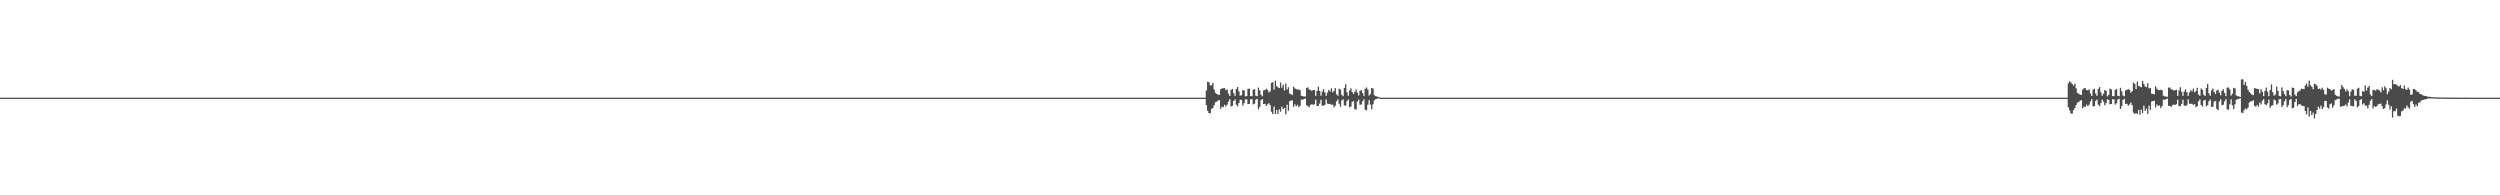 <?xml version="1.0" encoding="UTF-8"?>
<svg xmlns="http://www.w3.org/2000/svg" width="1920" height="150">
  <path d="M0 74.989h1v1.000H0zM1 74.989h1v1.000H1zM2 74.989h1v1.000H2zM3 74.989h1v1.000H3zM4 74.989h1v1.000H4zM5 74.989h1v1.000H5zM6 74.989h1v1.000H6zM7 74.986h1v1.000H7zM8 74.989h1v1.000H8zM9 74.989h1v1.000H9zM10 74.989h1v1.000H10zM11 74.989h1v1.000H11zM12 74.989h1v1.000H12zM13 74.989h1v1.000H13zM14 74.989h1v1.000H14zM15 74.989h1v1.000H15zM16 74.989h1v1.000H16zM17 74.986h1v1.000H17zM18 74.989h1v1.000H18zM19 74.989h1v1.000H19zM20 74.989h1v1.000H20zM21 74.989h1v1.000H21zM22 74.989h1v1.000H22zM23 74.986h1v1.000H23zM24 74.989h1v1.000H24zM25 74.989h1v1.000H25zM26 74.989h1v1.000H26zM27 74.989h1v1.000H27zM28 74.989h1v1.000H28zM29 74.989h1v1.000H29zM30 74.986h1v1.000H30zM31 74.989h1v1.000H31zM32 74.989h1v1.000H32zM33 74.989h1v1.000H33zM34 74.989h1v1.000H34zM35 74.989h1v1.000H35zM36 74.986h1v1.000H36zM37 74.989h1v1.000H37zM38 74.989h1v1.000H38zM39 74.989h1v1.000H39zM40 74.989h1v1.000H40zM41 74.989h1v1.000H41zM42 74.989h1v1.000H42zM43 74.986h1v1.000H43zM44 74.989h1v1.000H44zM45 74.989h1v1.000H45zM46 74.989h1v1.000H46zM47 74.989h1v1.000H47zM48 74.989h1v1.000H48zM49 74.989h1v1.000H49zM50 74.989h1v1.000H50zM51 74.989h1v1.000H51zM52 74.989h1v1.000H52zM53 74.989h1v1.000H53zM54 74.989h1v1.000H54zM55 74.989h1v1.000H55zM56 74.989h1v1.000H56zM57 74.986h1v1.000H57zM58 74.989h1v1.000H58zM59 74.989h1v1.000H59zM60 74.989h1v1.000H60zM61 74.986h1v1.000H61zM62 74.989h1v1.000H62zM63 74.989h1v1.000H63zM64 74.986h1v1.000H64zM65 74.989h1v1.000H65zM66 74.989h1v1.000H66zM67 74.986h1v1.000H67zM68 74.989h1v1.000H68zM69 74.989h1v1.000H69zM70 74.989h1v1.000H70zM71 74.989h1v1.000H71zM72 74.989h1v1.000H72zM73 74.989h1v1.000H73zM74 74.989h1v1.000H74zM75 74.989h1v1.000H75zM76 74.986h1v1.000H76zM77 74.989h1v1.000H77zM78 74.989h1v1.000H78zM79 74.989h1v1.000H79zM80 74.989h1v1.000H80zM81 74.989h1v1.000H81zM82 74.989h1v1.000H82zM83 74.989h1v1.000H83zM84 74.989h1v1.000H84zM85 74.986h1v1.000H85zM86 74.986h1v1.000H86zM87 74.989h1v1.000H87zM88 74.989h1v1.000H88zM89 74.989h1v1.000H89zM90 74.989h1v1.000H90zM91 74.989h1v1.000H91zM92 74.986h1v1.000H92zM93 74.989h1v1.000H93zM94 74.989h1v1.000H94zM95 74.989h1v1.000H95zM96 74.989h1v1.000H96zM97 74.989h1v1.000H97zM98 74.989h1v1.000H98zM99 74.989h1v1.000H99zM100 74.989h1v1.000H100zM101 74.989h1v1.000H101zM102 74.989h1v1.000H102zM103 74.989h1v1.000H103zM104 74.989h1v1.000H104zM105 74.989h1v1.000H105zM106 74.989h1v1.000H106zM107 74.989h1v1.000H107zM108 74.989h1v1.000H108zM109 74.989h1v1.000H109zM110 74.989h1v1.000H110zM111 74.989h1v1.000H111zM112 74.989h1v1.000H112zM113 74.986h1v1.000H113zM114 74.989h1v1.000H114zM115 74.989h1v1.000H115zM116 74.989h1v1.000H116zM117 74.989h1v1.000H117zM118 74.989h1v1.000H118zM119 74.986h1v1.000H119zM120 74.989h1v1.000H120zM121 74.989h1v1.000H121zM122 74.989h1v1.000H122zM123 74.989h1v1.000H123zM124 74.989h1v1.000H124zM125 74.989h1v1.000H125zM126 74.989h1v1.000H126zM127 74.989h1v1.000H127zM128 74.989h1v1.000H128zM129 74.986h1v1.000H129zM130 74.989h1v1.000H130zM131 74.989h1v1.000H131zM132 74.989h1v1.000H132zM133 74.989h1v1.000H133zM134 74.989h1v1.000H134zM135 74.989h1v1.000H135zM136 74.989h1v1.000H136zM137 74.989h1v1.000H137zM138 74.989h1v1.000H138zM139 74.989h1v1.000H139zM140 74.989h1v1.000H140zM141 74.989h1v1.000H141zM142 74.989h1v1.000H142zM143 74.989h1v1.000H143zM144 74.986h1v1.000H144zM145 74.986h1v1.000H145zM146 74.989h1v1.000H146zM147 74.989h1v1.000H147zM148 74.989h1v1.000H148zM149 74.989h1v1.000H149zM150 74.989h1v1.000H150zM151 74.989h1v1.000H151zM152 74.989h1v1.000H152zM153 74.989h1v1.000H153zM154 74.989h1v1.000H154zM155 74.989h1v1.000H155zM156 74.989h1v1.000H156zM157 74.986h1v1.000H157zM158 74.989h1v1.000H158zM159 74.989h1v1.000H159zM160 74.989h1v1.000H160zM161 74.989h1v1.000H161zM162 74.989h1v1.000H162zM163 74.989h1v1.000H163zM164 74.989h1v1.000H164zM165 74.989h1v1.000H165zM166 74.989h1v1.000H166zM167 74.989h1v1.000H167zM168 74.989h1v1.000H168zM169 74.986h1v1.000H169zM170 74.989h1v1.000H170zM171 74.989h1v1.000H171zM172 74.989h1v1.000H172zM173 74.989h1v1.000H173zM174 74.989h1v1.000H174zM175 74.989h1v1.000H175zM176 74.989h1v1.000H176zM177 74.989h1v1.000H177zM178 74.989h1v1.000H178zM179 74.989h1v1.000H179zM180 74.989h1v1.000H180zM181 74.989h1v1.000H181zM182 74.986h1v1.000H182zM183 74.989h1v1.000H183zM184 74.986h1v1.000H184zM185 74.989h1v1.000H185zM186 74.989h1v1.000H186zM187 74.989h1v1.000H187zM188 74.986h1v1.000H188zM189 74.989h1v1.000H189zM190 74.989h1v1.000H190zM191 74.989h1v1.000H191zM192 74.989h1v1.000H192zM193 74.986h1v1.000H193zM194 74.989h1v1.000H194zM195 74.989h1v1.000H195zM196 74.989h1v1.000H196zM197 74.989h1v1.000H197zM198 74.989h1v1.000H198zM199 74.989h1v1.000H199zM200 74.989h1v1.000H200zM201 74.989h1v1.000H201zM202 74.986h1v1.000H202zM203 74.986h1v1.000H203zM204 74.989h1v1.000H204zM205 74.989h1v1.000H205zM206 74.989h1v1.000H206zM207 74.989h1v1.000H207zM208 74.989h1v1.000H208zM209 74.989h1v1.000H209zM210 74.989h1v1.000H210zM211 74.989h1v1.000H211zM212 74.989h1v1.000H212zM213 74.989h1v1.000H213zM214 74.989h1v1.000H214zM215 74.989h1v1.000H215zM216 74.989h1v1.000H216zM217 74.989h1v1.000H217zM218 74.989h1v1.000H218zM219 74.989h1v1.000H219zM220 74.989h1v1.000H220zM221 74.989h1v1.000H221zM222 74.989h1v1.000H222zM223 74.989h1v1.000H223zM224 74.989h1v1.000H224zM225 74.989h1v1.000H225zM226 74.989h1v1.000H226zM227 74.989h1v1.000H227zM228 74.989h1v1.000H228zM229 74.989h1v1.000H229zM230 74.989h1v1.000H230zM231 74.989h1v1.000H231zM232 74.989h1v1.000H232zM233 74.989h1v1.000H233zM234 74.989h1v1.000H234zM235 74.989h1v1.000H235zM236 74.989h1v1.000H236zM237 74.989h1v1.000H237zM238 74.989h1v1.000H238zM239 74.989h1v1.000H239zM240 74.989h1v1.000H240zM241 74.986h1v1.000H241zM242 74.989h1v1.000H242zM243 74.989h1v1.000H243zM244 74.989h1v1.000H244zM245 74.989h1v1.000H245zM246 74.989h1v1.000H246zM247 74.989h1v1.000H247zM248 74.989h1v1.000H248zM249 74.989h1v1.000H249zM250 74.989h1v1.000H250zM251 74.989h1v1.000H251zM252 74.989h1v1.000H252zM253 74.989h1v1.000H253zM254 74.989h1v1.000H254zM255 74.989h1v1.000H255zM256 74.989h1v1.000H256zM257 74.989h1v1.000H257zM258 74.989h1v1.000H258zM259 74.989h1v1.000H259zM260 74.989h1v1.000H260zM261 74.986h1v1.000H261zM262 74.989h1v1.000H262zM263 74.989h1v1.000H263zM264 74.989h1v1.000H264zM265 74.989h1v1.000H265zM266 74.989h1v1.000H266zM267 74.989h1v1.000H267zM268 74.986h1v1.000H268zM269 74.989h1v1.000H269zM270 74.989h1v1.000H270zM271 74.989h1v1.000H271zM272 74.989h1v1.000H272zM273 74.989h1v1.000H273zM274 74.989h1v1.000H274zM275 74.989h1v1.000H275zM276 74.989h1v1.000H276zM277 74.989h1v1.000H277zM278 74.986h1v1.000H278zM279 74.989h1v1.000H279zM280 74.989h1v1.000H280zM281 74.989h1v1.000H281zM282 74.989h1v1.000H282zM283 74.989h1v1.000H283zM284 74.989h1v1.000H284zM285 74.986h1v1.000H285zM286 74.989h1v1.000H286zM287 74.986h1v1.000H287zM288 74.989h1v1.000H288zM289 74.989h1v1.000H289zM290 74.989h1v1.000H290zM291 74.989h1v1.000H291zM292 74.989h1v1.000H292zM293 74.989h1v1.000H293zM294 74.986h1v1.000H294zM295 74.989h1v1.000H295zM296 74.989h1v1.000H296zM297 74.989h1v1.000H297zM298 74.986h1v1.000H298zM299 74.986h1v1.000H299zM300 74.989h1v1.000H300zM301 74.989h1v1.000H301zM302 74.989h1v1.000H302zM303 74.989h1v1.000H303zM304 74.989h1v1.000H304zM305 74.989h1v1.000H305zM306 74.989h1v1.000H306zM307 74.989h1v1.000H307zM308 74.989h1v1.000H308zM309 74.989h1v1.000H309zM310 74.989h1v1.000H310zM311 74.989h1v1.000H311zM312 74.989h1v1.000H312zM313 74.989h1v1.000H313zM314 74.989h1v1.000H314zM315 74.989h1v1.000H315zM316 74.989h1v1.000H316zM317 74.989h1v1.000H317zM318 74.989h1v1.000H318zM319 74.989h1v1.000H319zM320 74.989h1v1.000H320zM321 74.989h1v1.000H321zM322 74.989h1v1.000H322zM323 74.989h1v1.000H323zM324 74.986h1v1.000H324zM325 74.989h1v1.000H325zM326 74.989h1v1.000H326zM327 74.989h1v1.000H327zM328 74.989h1v1.000H328zM329 74.989h1v1.000H329zM330 74.989h1v1.000H330zM331 74.989h1v1.000H331zM332 74.986h1v1.000H332zM333 74.989h1v1.000H333zM334 74.989h1v1.000H334zM335 74.989h1v1.000H335zM336 74.989h1v1.000H336zM337 74.989h1v1.000H337zM338 74.989h1v1.000H338zM339 74.989h1v1.000H339zM340 74.989h1v1.000H340zM341 74.989h1v1.000H341zM342 74.989h1v1.000H342zM343 74.989h1v1.000H343zM344 74.989h1v1.000H344zM345 74.989h1v1.000H345zM346 74.989h1v1.000H346zM347 74.989h1v1.000H347zM348 74.989h1v1.000H348zM349 74.989h1v1.000H349zM350 74.986h1v1.000H350zM351 74.986h1v1.000H351zM352 74.986h1v1.000H352zM353 74.986h1v1.000H353zM354 74.989h1v1.000H354zM355 74.989h1v1.000H355zM356 74.989h1v1.000H356zM357 74.989h1v1.000H357zM358 74.989h1v1.000H358zM359 74.989h1v1.000H359zM360 74.989h1v1.000H360zM361 74.989h1v1.000H361zM362 74.989h1v1.000H362zM363 74.989h1v1.000H363zM364 74.989h1v1.000H364zM365 74.989h1v1.000H365zM366 74.989h1v1.000H366zM367 74.989h1v1.000H367zM368 74.989h1v1.000H368zM369 74.989h1v1.000H369zM370 74.989h1v1.000H370zM371 74.989h1v1.000H371zM372 74.989h1v1.000H372zM373 74.989h1v1.000H373zM374 74.986h1v1.000H374zM375 74.989h1v1.000H375zM376 74.986h1v1.000H376zM377 74.989h1v1.000H377zM378 74.989h1v1.000H378zM379 74.989h1v1.000H379zM380 74.986h1v1.000H380zM381 74.989h1v1.000H381zM382 74.989h1v1.000H382zM383 74.989h1v1.000H383zM384 74.989h1v1.000H384zM385 74.989h1v1.000H385zM386 74.989h1v1.000H386zM387 74.989h1v1.000H387zM388 74.989h1v1.000H388zM389 74.986h1v1.000H389zM390 74.989h1v1.000H390zM391 74.989h1v1.000H391zM392 74.989h1v1.000H392zM393 74.989h1v1.000H393zM394 74.986h1v1.000H394zM395 74.989h1v1.000H395zM396 74.989h1v1.000H396zM397 74.989h1v1.000H397zM398 74.989h1v1.000H398zM399 74.989h1v1.000H399zM400 74.989h1v1.000H400zM401 74.989h1v1.000H401zM402 74.989h1v1.000H402zM403 74.989h1v1.000H403zM404 74.989h1v1.000H404zM405 74.989h1v1.000H405zM406 74.989h1v1.000H406zM407 74.986h1v1.000H407zM408 74.989h1v1.000H408zM409 74.986h1v1.000H409zM410 74.989h1v1.000H410zM411 74.989h1v1.000H411zM412 74.986h1v1.000H412zM413 74.989h1v1.000H413zM414 74.989h1v1.000H414zM415 74.989h1v1.000H415zM416 74.989h1v1.000H416zM417 74.989h1v1.000H417zM418 74.989h1v1.000H418zM419 74.989h1v1.000H419zM420 74.989h1v1.000H420zM421 74.989h1v1.000H421zM422 74.989h1v1.000H422zM423 74.989h1v1.000H423zM424 74.989h1v1.000H424zM425 74.989h1v1.000H425zM426 74.989h1v1.000H426zM427 74.989h1v1.000H427zM428 74.989h1v1.000H428zM429 74.989h1v1.000H429zM430 74.989h1v1.000H430zM431 74.989h1v1.000H431zM432 74.989h1v1.000H432zM433 74.989h1v1.000H433zM434 74.989h1v1.000H434zM435 74.989h1v1.000H435zM436 74.989h1v1.000H436zM437 74.989h1v1.000H437zM438 74.989h1v1.000H438zM439 74.989h1v1.000H439zM440 74.989h1v1.000H440zM441 74.989h1v1.000H441zM442 74.989h1v1.000H442zM443 74.989h1v1.000H443zM444 74.989h1v1.000H444zM445 74.989h1v1.000H445zM446 74.989h1v1.000H446zM447 74.989h1v1.000H447zM448 74.989h1v1.000H448zM449 74.989h1v1.000H449zM450 74.986h1v1.000H450zM451 74.986h1v1.000H451zM452 74.989h1v1.000H452zM453 74.989h1v1.000H453zM454 74.989h1v1.000H454zM455 74.989h1v1.000H455zM456 74.989h1v1.000H456zM457 74.989h1v1.000H457zM458 74.989h1v1.000H458zM459 74.989h1v1.000H459zM460 74.989h1v1.000H460zM461 74.989h1v1.000H461zM462 74.989h1v1.000H462zM463 74.989h1v1.000H463zM464 74.989h1v1.000H464zM465 74.989h1v1.000H465zM466 74.986h1v1.000H466zM467 74.989h1v1.000H467zM468 74.989h1v1.000H468zM469 74.989h1v1.000H469zM470 74.989h1v1.000H470zM471 74.989h1v1.000H471zM472 74.989h1v1.000H472zM473 74.989h1v1.000H473zM474 74.989h1v1.000H474zM475 74.989h1v1.000H475zM476 74.989h1v1.000H476zM477 74.989h1v1.000H477zM478 74.989h1v1.000H478zM479 74.986h1v1.000H479zM480 74.989h1v1.000H480zM481 74.989h1v1.000H481zM482 74.989h1v1.000H482zM483 74.989h1v1.000H483zM484 74.989h1v1.000H484zM485 74.989h1v1.000H485zM486 74.989h1v1.000H486zM487 74.989h1v1.000H487zM488 74.989h1v1.000H488zM489 74.989h1v1.000H489zM490 74.989h1v1.000H490zM491 74.989h1v1.000H491zM492 74.989h1v1.000H492zM493 74.989h1v1.000H493zM494 74.989h1v1.000H494zM495 74.989h1v1.000H495zM496 74.986h1v1.000H496zM497 74.989h1v1.000H497zM498 74.989h1v1.000H498zM499 74.989h1v1.000H499zM500 74.989h1v1.000H500zM501 74.989h1v1.000H501zM502 74.989h1v1.000H502zM503 74.989h1v1.000H503zM504 74.986h1v1.000H504zM505 74.989h1v1.000H505zM506 74.989h1v1.000H506zM507 74.989h1v1.000H507zM508 74.989h1v1.000H508zM509 74.989h1v1.000H509zM510 74.989h1v1.000H510zM511 74.989h1v1.000H511zM512 74.989h1v1.000H512zM513 74.989h1v1.000H513zM514 74.986h1v1.000H514zM515 74.989h1v1.000H515zM516 74.989h1v1.000H516zM517 74.989h1v1.000H517zM518 74.989h1v1.000H518zM519 74.989h1v1.000H519zM520 74.989h1v1.000H520zM521 74.989h1v1.000H521zM522 74.989h1v1.000H522zM523 74.986h1v1.000H523zM524 74.986h1v1.000H524zM525 74.989h1v1.000H525zM526 74.986h1v1.000H526zM527 74.989h1v1.000H527zM528 74.989h1v1.000H528zM529 74.989h1v1.000H529zM530 74.989h1v1.000H530zM531 74.989h1v1.000H531zM532 74.986h1v1.000H532zM533 74.989h1v1.000H533zM534 74.989h1v1.000H534zM535 74.986h1v1.000H535zM536 74.989h1v1.000H536zM537 74.989h1v1.000H537zM538 74.986h1v1.000H538zM539 74.989h1v1.000H539zM540 74.989h1v1.000H540zM541 74.989h1v1.000H541zM542 74.989h1v1.000H542zM543 74.989h1v1.000H543zM544 74.989h1v1.000H544zM545 74.989h1v1.000H545zM546 74.989h1v1.000H546zM547 74.986h1v1.000H547zM548 74.989h1v1.000H548zM549 74.989h1v1.000H549zM550 74.989h1v1.000H550zM551 74.989h1v1.000H551zM552 74.989h1v1.000H552zM553 74.989h1v1.000H553zM554 74.989h1v1.000H554zM555 74.989h1v1.000H555zM556 74.986h1v1.000H556zM557 74.989h1v1.000H557zM558 74.989h1v1.000H558zM559 74.989h1v1.000H559zM560 74.989h1v1.000H560zM561 74.989h1v1.000H561zM562 74.989h1v1.000H562zM563 74.989h1v1.000H563zM564 74.989h1v1.000H564zM565 74.989h1v1.000H565zM566 74.989h1v1.000H566zM567 74.989h1v1.000H567zM568 74.989h1v1.000H568zM569 74.989h1v1.000H569zM570 74.989h1v1.000H570zM571 74.989h1v1.000H571zM572 74.989h1v1.000H572zM573 74.989h1v1.000H573zM574 74.989h1v1.000H574zM575 74.989h1v1.000H575zM576 74.989h1v1.000H576zM577 74.989h1v1.000H577zM578 74.989h1v1.000H578zM579 74.989h1v1.000H579zM580 74.986h1v1.000H580zM581 74.989h1v1.000H581zM582 74.989h1v1.000H582zM583 74.989h1v1.000H583zM584 74.986h1v1.000H584zM585 74.989h1v1.000H585zM586 74.989h1v1.000H586zM587 74.989h1v1.000H587zM588 74.989h1v1.000H588zM589 74.989h1v1.000H589zM590 74.989h1v1.000H590zM591 74.989h1v1.000H591zM592 74.989h1v1.000H592zM593 74.989h1v1.000H593zM594 74.989h1v1.000H594zM595 74.989h1v1.000H595zM596 74.989h1v1.000H596zM597 74.989h1v1.000H597zM598 74.989h1v1.000H598zM599 74.989h1v1.000H599zM600 74.989h1v1.000H600zM601 74.989h1v1.000H601zM602 74.989h1v1.000H602zM603 74.989h1v1.000H603zM604 74.989h1v1.000H604zM605 74.989h1v1.000H605zM606 74.989h1v1.000H606zM607 74.989h1v1.000H607zM608 74.989h1v1.000H608zM609 74.986h1v1.000H609zM610 74.989h1v1.000H610zM611 74.989h1v1.000H611zM612 74.989h1v1.000H612zM613 74.989h1v1.000H613zM614 74.989h1v1.000H614zM615 74.986h1v1.000H615zM616 74.989h1v1.000H616zM617 74.989h1v1.000H617zM618 74.989h1v1.000H618zM619 74.989h1v1.000H619zM620 74.989h1v1.000H620zM621 74.989h1v1.000H621zM622 74.989h1v1.000H622zM623 74.989h1v1.000H623zM624 74.989h1v1.000H624zM625 74.989h1v1.000H625zM626 74.989h1v1.000H626zM627 74.989h1v1.000H627zM628 74.989h1v1.000H628zM629 74.989h1v1.000H629zM630 74.989h1v1.000H630zM631 74.989h1v1.000H631zM632 74.986h1v1.000H632zM633 74.989h1v1.000H633zM634 74.989h1v1.000H634zM635 74.989h1v1.000H635zM636 74.989h1v1.000H636zM637 74.989h1v1.000H637zM638 74.989h1v1.000H638zM639 74.989h1v1.000H639zM640 74.989h1v1.000H640zM641 74.989h1v1.000H641zM642 74.989h1v1.000H642zM643 74.989h1v1.000H643zM644 74.989h1v1.000H644zM645 74.986h1v1.000H645zM646 74.989h1v1.000H646zM647 74.986h1v1.000H647zM648 74.986h1v1.000H648zM649 74.989h1v1.000H649zM650 74.989h1v1.000H650zM651 74.989h1v1.000H651zM652 74.989h1v1.000H652zM653 74.989h1v1.000H653zM654 74.989h1v1.000H654zM655 74.989h1v1.000H655zM656 74.989h1v1.000H656zM657 74.989h1v1.000H657zM658 74.989h1v1.000H658zM659 74.989h1v1.000H659zM660 74.989h1v1.000H660zM661 74.989h1v1.000H661zM662 74.989h1v1.000H662zM663 74.989h1v1.000H663zM664 74.989h1v1.000H664zM665 74.989h1v1.000H665zM666 74.989h1v1.000H666zM667 74.986h1v1.000H667zM668 74.989h1v1.000H668zM669 74.989h1v1.000H669zM670 74.989h1v1.000H670zM671 74.989h1v1.000H671zM672 74.989h1v1.000H672zM673 74.989h1v1.000H673zM674 74.986h1v1.000H674zM675 74.989h1v1.000H675zM676 74.989h1v1.000H676zM677 74.989h1v1.000H677zM678 74.989h1v1.000H678zM679 74.989h1v1.000H679zM680 74.986h1v1.000H680zM681 74.989h1v1.000H681zM682 74.989h1v1.000H682zM683 74.989h1v1.000H683zM684 74.989h1v1.000H684zM685 74.986h1v1.000H685zM686 74.989h1v1.000H686zM687 74.989h1v1.000H687zM688 74.989h1v1.000H688zM689 74.986h1v1.000H689zM690 74.989h1v1.000H690zM691 74.989h1v1.000H691zM692 74.989h1v1.000H692zM693 74.989h1v1.000H693zM694 74.989h1v1.000H694zM695 74.989h1v1.000H695zM696 74.989h1v1.000H696zM697 74.986h1v1.000H697zM698 74.984h1v1.000H698zM699 74.989h1v1.000H699zM700 74.989h1v1.000H700zM701 74.989h1v1.000H701zM702 74.989h1v1.000H702zM703 74.986h1v1.000H703zM704 74.986h1v1.000H704zM705 74.986h1v1.000H705zM706 74.989h1v1.000H706zM707 74.989h1v1.000H707zM708 74.989h1v1.000H708zM709 74.989h1v1.000H709zM710 74.989h1v1.000H710zM711 74.989h1v1.000H711zM712 74.989h1v1.000H712zM713 74.986h1v1.000H713zM714 74.986h1v1.000H714zM715 74.989h1v1.000H715zM716 74.989h1v1.000H716zM717 74.989h1v1.000H717zM718 74.989h1v1.000H718zM719 74.989h1v1.000H719zM720 74.989h1v1.000H720zM721 74.989h1v1.000H721zM722 74.989h1v1.000H722zM723 74.989h1v1.000H723zM724 74.989h1v1.000H724zM725 74.989h1v1.000H725zM726 74.986h1v1.000H726zM727 74.989h1v1.000H727zM728 74.989h1v1.000H728zM729 74.989h1v1.000H729zM730 74.989h1v1.000H730zM731 74.989h1v1.000H731zM732 74.989h1v1.000H732zM733 74.989h1v1.000H733zM734 74.989h1v1.000H734zM735 74.989h1v1.000H735zM736 74.989h1v1.000H736zM737 74.989h1v1.000H737zM738 74.989h1v1.000H738zM739 74.989h1v1.000H739zM740 74.989h1v1.000H740zM741 74.989h1v1.000H741zM742 74.989h1v1.000H742zM743 74.989h1v1.000H743zM744 74.989h1v1.000H744zM745 74.989h1v1.000H745zM746 74.989h1v1.000H746zM747 74.989h1v1.000H747zM748 74.989h1v1.000H748zM749 74.989h1v1.000H749zM750 74.989h1v1.000H750zM751 74.986h1v1.000H751zM752 74.989h1v1.000H752zM753 74.986h1v1.000H753zM754 74.989h1v1.000H754zM755 74.989h1v1.000H755zM756 74.989h1v1.000H756zM757 74.989h1v1.000H757zM758 74.989h1v1.000H758zM759 74.989h1v1.000H759zM760 74.989h1v1.000H760zM761 74.989h1v1.000H761zM762 74.989h1v1.000H762zM763 74.989h1v1.000H763zM764 74.989h1v1.000H764zM765 74.989h1v1.000H765zM766 74.989h1v1.000H766zM767 74.986h1v1.000H767zM768 74.989h1v1.000H768zM769 74.989h1v1.000H769zM770 74.989h1v1.000H770zM771 74.989h1v1.000H771zM772 74.989h1v1.000H772zM773 74.989h1v1.000H773zM774 74.989h1v1.000H774zM775 74.989h1v1.000H775zM776 74.989h1v1.000H776zM777 74.989h1v1.000H777zM778 74.989h1v1.000H778zM779 74.989h1v1.000H779zM780 74.989h1v1.000H780zM781 74.989h1v1.000H781zM782 74.989h1v1.000H782zM783 74.989h1v1.000H783zM784 74.986h1v1.000H784zM785 74.989h1v1.000H785zM786 74.989h1v1.000H786zM787 74.986h1v1.000H787zM788 74.989h1v1.000H788zM789 74.989h1v1.000H789zM790 74.989h1v1.000H790zM791 74.989h1v1.000H791zM792 74.989h1v1.000H792zM793 74.989h1v1.000H793zM794 74.989h1v1.000H794zM795 74.989h1v1.000H795zM796 74.989h1v1.000H796zM797 74.989h1v1.000H797zM798 74.989h1v1.000H798zM799 74.989h1v1.000H799zM800 74.989h1v1.000H800zM801 74.989h1v1.000H801zM802 74.989h1v1.000H802zM803 74.989h1v1.000H803zM804 74.989h1v1.000H804zM805 74.986h1v1.000H805zM806 74.986h1v1.000H806zM807 74.989h1v1.000H807zM808 74.989h1v1.000H808zM809 74.989h1v1.000H809zM810 74.989h1v1.000H810zM811 74.989h1v1.000H811zM812 74.989h1v1.000H812zM813 74.989h1v1.000H813zM814 74.989h1v1.000H814zM815 74.989h1v1.000H815zM816 74.989h1v1.000H816zM817 74.989h1v1.000H817zM818 74.989h1v1.000H818zM819 74.989h1v1.000H819zM820 74.989h1v1.000H820zM821 74.989h1v1.000H821zM822 74.989h1v1.000H822zM823 74.989h1v1.000H823zM824 74.986h1v1.000H824zM825 74.989h1v1.000H825zM826 74.989h1v1.000H826zM827 74.986h1v1.000H827zM828 74.989h1v1.000H828zM829 74.989h1v1.000H829zM830 74.989h1v1.000H830zM831 74.989h1v1.000H831zM832 74.989h1v1.000H832zM833 74.989h1v1.000H833zM834 74.989h1v1.000H834zM835 74.989h1v1.000H835zM836 74.989h1v1.000H836zM837 74.989h1v1.000H837zM838 74.989h1v1.000H838zM839 74.986h1v1.000H839zM840 74.986h1v1.000H840zM841 74.986h1v1.000H841zM842 74.989h1v1.000H842zM843 74.989h1v1.000H843zM844 74.989h1v1.000H844zM845 74.989h1v1.000H845zM846 74.989h1v1.000H846zM847 74.989h1v1.000H847zM848 74.989h1v1.000H848zM849 74.989h1v1.000H849zM850 74.989h1v1.000H850zM851 74.989h1v1.000H851zM852 74.989h1v1.000H852zM853 74.989h1v1.000H853zM854 74.989h1v1.000H854zM855 74.989h1v1.000H855zM856 74.989h1v1.000H856zM857 74.989h1v1.000H857zM858 74.989h1v1.000H858zM859 74.989h1v1.000H859zM860 74.989h1v1.000H860zM861 74.989h1v1.000H861zM862 74.986h1v1.000H862zM863 74.989h1v1.000H863zM864 74.989h1v1.000H864zM865 74.989h1v1.000H865zM866 74.989h1v1.000H866zM867 74.989h1v1.000H867zM868 74.989h1v1.000H868zM869 74.986h1v1.000H869zM870 74.989h1v1.000H870zM871 74.989h1v1.000H871zM872 74.989h1v1.000H872zM873 74.989h1v1.000H873zM874 74.989h1v1.000H874zM875 74.989h1v1.000H875zM876 74.989h1v1.000H876zM877 74.989h1v1.000H877zM878 74.986h1v1.000H878zM879 74.989h1v1.000H879zM880 74.989h1v1.000H880zM881 74.986h1v1.000H881zM882 74.989h1v1.000H882zM883 74.989h1v1.000H883zM884 74.986h1v1.000H884zM885 74.989h1v1.000H885zM886 74.989h1v1.000H886zM887 74.989h1v1.000H887zM888 74.989h1v1.000H888zM889 74.989h1v1.000H889zM890 74.989h1v1.000H890zM891 74.989h1v1.000H891zM892 74.989h1v1.000H892zM893 74.989h1v1.000H893zM894 74.989h1v1.000H894zM895 74.989h1v1.000H895zM896 74.986h1v1.000H896zM897 74.986h1v1.000H897zM898 74.989h1v1.000H898zM899 74.989h1v1.000H899zM900 74.989h1v1.000H900zM901 74.989h1v1.000H901zM902 74.989h1v1.000H902zM903 74.989h1v1.000H903zM904 74.986h1v1.000H904zM905 74.989h1v1.000H905zM906 74.989h1v1.000H906zM907 74.989h1v1.000H907zM908 74.989h1v1.000H908zM909 74.989h1v1.000H909zM910 74.989h1v1.000H910zM911 74.989h1v1.000H911zM912 74.989h1v1.000H912zM913 74.989h1v1.000H913zM914 74.989h1v1.000H914zM915 74.986h1v1.000H915zM916 74.989h1v1.000H916zM917 74.989h1v1.000H917zM918 74.989h1v1.000H918zM919 74.989h1v1.000H919zM920 74.989h1v1.000H920zM921 74.989h1v1.000H921zM922 74.989h1v1.000H922zM923 74.986h1v1.000H923zM924 74.989h1v1.000H924zM925 74.986h1v1.000H925zM926 69.466h1v11.346H926zM927 62.782h1v22.270H927zM928 63.155h1v23.657H928zM929 65.517h1v21.499H929zM930 65.460h1v18.173H930zM931 63.739h1v19.215H931zM932 68.758h1v12.092H932zM933 71.324h1v7.235H933zM934 72.217h1v5.926H934zM935 72.633h1v4.507H935zM936 72.853h1v4.088H936zM937 68.525h1v15.008H937zM938 67.923h1v14.042H938zM939 67.728h1v14.658H939zM940 67.639h1v12.806H940zM941 69.248h1v12.627H941zM942 68.710h1v11.700H942zM943 71.924h1v6.088H943zM944 73.682h1v2.463H944zM945 68.976h1v12.788H945zM946 68.259h1v13.021H946zM947 71.597h1v5.956H947zM948 73.615h1v2.737H948zM949 68.319h1v12.044H949zM950 66.843h1v14.774H950zM951 70.182h1v8.990H951zM952 73.535h1v2.957H952zM953 73.103h1v3.774H953zM954 69.200h1v11.858H954zM955 69.420h1v9.849H955zM956 74.011h1v2.296H956zM957 73.835h1v2.490H957zM958 68.175h1v11.769H958zM959 68.102h1v11.662H959zM960 73.705h1v2.563H960zM961 73.922h1v2.303H961zM962 68.992h1v11.140H962zM963 68.392h1v11.247H963zM964 73.549h1v2.934H964zM965 73.885h1v2.042H965zM966 67.248h1v16.745H966zM967 69.420h1v12.605H967zM968 72.762h1v4.317H968zM969 73.915h1v2.122H969zM970 69.420h1v10.416H970zM971 69.175h1v10.583H971zM972 68.092h1v13.252H972zM973 68.978h1v11.144H973zM974 70.949h1v8.324H974zM975 70.093h1v10.654H975zM976 63.647h1v22.234H976zM977 63.135h1v24.534H977zM978 68.781h1v13.092H978zM979 61.942h1v25.578H979zM980 66.113h1v18.349H980zM981 67.092h1v20.396H981zM982 67.630h1v16.374H982zM983 63.359h1v22.453H983zM984 67.303h1v14.623H984zM985 65.076h1v18.768H985zM986 69.484h1v13.451H986zM987 64.153h1v23.662H987zM988 68.701h1v11.735H988zM989 67.007h1v17.974H989zM990 71.867h1v5.836H990zM991 72.233h1v4.907H991zM992 73.087h1v4.053H992zM993 66.628h1v15.385H993zM994 67.909h1v12.202H994zM995 68.381h1v13.259H995zM996 68.962h1v11.559H996zM997 68.642h1v13.703H997zM998 69.278h1v11.902H998zM999 73.599h1v2.834H999zM1000 73.869h1v2.753H1000zM1001 74.192h1v1.856H1001zM1002 74.094h1v1.538H1002zM1003 67.497h1v13.312H1003zM1004 67.106h1v14.507H1004zM1005 68.873h1v13.506H1005zM1006 68.907h1v11.675H1006zM1007 69.923h1v10.041H1007zM1008 69.111h1v11.433H1008zM1009 69.044h1v11.053H1009zM1010 73.638h1v2.900H1010zM1011 69.875h1v11.538H1011zM1012 66.561h1v14.701H1012zM1013 69.855h1v9.734H1013zM1014 73.464h1v3.124H1014zM1015 70.397h1v10.705H1015zM1016 68.518h1v12.735H1016zM1017 70.898h1v9.602H1017zM1018 73.629h1v2.731H1018zM1019 71.148h1v8.459H1019zM1020 69.033h1v10.888H1020zM1021 70.283h1v9.503H1021zM1022 67.957h1v12.534H1022zM1023 70.928h1v9.416H1023zM1024 69.836h1v12.579H1024zM1025 67.710h1v13.465H1025zM1026 72.453h1v5.413H1026zM1027 73.569h1v2.795H1027zM1028 68.150h1v11.591H1028zM1029 68.822h1v13.186H1029zM1030 72.734h1v4.477H1030zM1031 73.904h1v2.378H1031zM1032 67.548h1v13.451H1032zM1033 64.764h1v16.381H1033zM1034 70.880h1v6.736H1034zM1035 73.549h1v2.840H1035zM1036 69.438h1v13.062H1036zM1037 67.863h1v13.937H1037zM1038 70.679h1v7.528H1038zM1039 72.137h1v5.450H1039zM1040 70.473h1v13.323H1040zM1041 68.781h1v15.381H1041zM1042 71.185h1v6.745H1042zM1043 73.283h1v3.259H1043zM1044 69.795h1v10.629H1044zM1045 69.150h1v11.147H1045zM1046 71.432h1v6.400H1046zM1047 73.586h1v2.719H1047zM1048 68.200h1v16.051H1048zM1049 67.170h1v17.542H1049zM1050 68.687h1v11.751H1050zM1051 73.343h1v3.561H1051zM1052 72.313h1v8.029H1052zM1053 67.559h1v16.397H1053zM1054 67.969h1v12.138H1054zM1055 73.045h1v3.884H1055zM1056 73.828h1v2.328H1056zM1057 74.068h1v1.822H1057zM1058 74.432h1v1.057H1058zM1059 74.755h1v1.000H1059zM1060 74.989h1v1.000H1060zM1061 74.986h1v1.000H1061zM1062 74.986h1v1.000H1062zM1063 74.989h1v1.000H1063zM1064 74.986h1v1.000H1064zM1065 74.989h1v1.000H1065zM1066 74.989h1v1.000H1066zM1067 74.989h1v1.000H1067zM1068 74.986h1v1.000H1068zM1069 74.989h1v1.000H1069zM1070 74.989h1v1.000H1070zM1071 74.986h1v1.000H1071zM1072 74.989h1v1.000H1072zM1073 74.989h1v1.000H1073zM1074 74.989h1v1.000H1074zM1075 74.989h1v1.000H1075zM1076 74.989h1v1.000H1076zM1077 74.989h1v1.000H1077zM1078 74.989h1v1.000H1078zM1079 74.989h1v1.000H1079zM1080 74.989h1v1.000H1080zM1081 74.989h1v1.000H1081zM1082 74.986h1v1.000H1082zM1083 74.989h1v1.000H1083zM1084 74.989h1v1.000H1084zM1085 74.989h1v1.000H1085zM1086 74.986h1v1.000H1086zM1087 74.989h1v1.000H1087zM1088 74.986h1v1.000H1088zM1089 74.989h1v1.000H1089zM1090 74.989h1v1.000H1090zM1091 74.989h1v1.000H1091zM1092 74.989h1v1.000H1092zM1093 74.989h1v1.000H1093zM1094 74.986h1v1.000H1094zM1095 74.989h1v1.000H1095zM1096 74.989h1v1.000H1096zM1097 74.989h1v1.000H1097zM1098 74.989h1v1.000H1098zM1099 74.986h1v1.000H1099zM1100 74.989h1v1.000H1100zM1101 74.989h1v1.000H1101zM1102 74.989h1v1.000H1102zM1103 74.989h1v1.000H1103zM1104 74.989h1v1.000H1104zM1105 74.989h1v1.000H1105zM1106 74.986h1v1.000H1106zM1107 74.989h1v1.000H1107zM1108 74.986h1v1.000H1108zM1109 74.989h1v1.000H1109zM1110 74.986h1v1.000H1110zM1111 74.989h1v1.000H1111zM1112 74.989h1v1.000H1112zM1113 74.989h1v1.000H1113zM1114 74.989h1v1.000H1114zM1115 74.989h1v1.000H1115zM1116 74.989h1v1.000H1116zM1117 74.989h1v1.000H1117zM1118 74.989h1v1.000H1118zM1119 74.989h1v1.000H1119zM1120 74.989h1v1.000H1120zM1121 74.986h1v1.000H1121zM1122 74.989h1v1.000H1122zM1123 74.989h1v1.000H1123zM1124 74.989h1v1.000H1124zM1125 74.989h1v1.000H1125zM1126 74.989h1v1.000H1126zM1127 74.989h1v1.000H1127zM1128 74.989h1v1.000H1128zM1129 74.989h1v1.000H1129zM1130 74.989h1v1.000H1130zM1131 74.989h1v1.000H1131zM1132 74.986h1v1.000H1132zM1133 74.989h1v1.000H1133zM1134 74.986h1v1.000H1134zM1135 74.986h1v1.000H1135zM1136 74.986h1v1.000H1136zM1137 74.989h1v1.000H1137zM1138 74.989h1v1.000H1138zM1139 74.989h1v1.000H1139zM1140 74.986h1v1.000H1140zM1141 74.989h1v1.000H1141zM1142 74.986h1v1.000H1142zM1143 74.989h1v1.000H1143zM1144 74.986h1v1.000H1144zM1145 74.989h1v1.000H1145zM1146 74.989h1v1.000H1146zM1147 74.986h1v1.000H1147zM1148 74.989h1v1.000H1148zM1149 74.989h1v1.000H1149zM1150 74.989h1v1.000H1150zM1151 74.989h1v1.000H1151zM1152 74.986h1v1.000H1152zM1153 74.986h1v1.000H1153zM1154 74.989h1v1.000H1154zM1155 74.986h1v1.000H1155zM1156 74.989h1v1.000H1156zM1157 74.986h1v1.000H1157zM1158 74.989h1v1.000H1158zM1159 74.989h1v1.000H1159zM1160 74.989h1v1.000H1160zM1161 74.989h1v1.000H1161zM1162 74.986h1v1.000H1162zM1163 74.989h1v1.000H1163zM1164 74.986h1v1.000H1164zM1165 74.989h1v1.000H1165zM1166 74.989h1v1.000H1166zM1167 74.989h1v1.000H1167zM1168 74.989h1v1.000H1168zM1169 74.986h1v1.000H1169zM1170 74.989h1v1.000H1170zM1171 74.989h1v1.000H1171zM1172 74.989h1v1.000H1172zM1173 74.986h1v1.000H1173zM1174 74.989h1v1.000H1174zM1175 74.989h1v1.000H1175zM1176 74.989h1v1.000H1176zM1177 74.989h1v1.000H1177zM1178 74.989h1v1.000H1178zM1179 74.989h1v1.000H1179zM1180 74.989h1v1.000H1180zM1181 74.986h1v1.000H1181zM1182 74.989h1v1.000H1182zM1183 74.989h1v1.000H1183zM1184 74.989h1v1.000H1184zM1185 74.989h1v1.000H1185zM1186 74.986h1v1.000H1186zM1187 74.989h1v1.000H1187zM1188 74.989h1v1.000H1188zM1189 74.989h1v1.000H1189zM1190 74.989h1v1.000H1190zM1191 74.989h1v1.000H1191zM1192 74.989h1v1.000H1192zM1193 74.989h1v1.000H1193zM1194 74.989h1v1.000H1194zM1195 74.989h1v1.000H1195zM1196 74.989h1v1.000H1196zM1197 74.989h1v1.000H1197zM1198 74.989h1v1.000H1198zM1199 74.989h1v1.000H1199zM1200 74.989h1v1.000H1200zM1201 74.989h1v1.000H1201zM1202 74.989h1v1.000H1202zM1203 74.989h1v1.000H1203zM1204 74.989h1v1.000H1204zM1205 74.986h1v1.000H1205zM1206 74.986h1v1.000H1206zM1207 74.989h1v1.000H1207zM1208 74.989h1v1.000H1208zM1209 74.989h1v1.000H1209zM1210 74.989h1v1.000H1210zM1211 74.989h1v1.000H1211zM1212 74.989h1v1.000H1212zM1213 74.989h1v1.000H1213zM1214 74.989h1v1.000H1214zM1215 74.989h1v1.000H1215zM1216 74.989h1v1.000H1216zM1217 74.986h1v1.000H1217zM1218 74.989h1v1.000H1218zM1219 74.986h1v1.000H1219zM1220 74.989h1v1.000H1220zM1221 74.989h1v1.000H1221zM1222 74.989h1v1.000H1222zM1223 74.989h1v1.000H1223zM1224 74.989h1v1.000H1224zM1225 74.989h1v1.000H1225zM1226 74.989h1v1.000H1226zM1227 74.989h1v1.000H1227zM1228 74.989h1v1.000H1228zM1229 74.989h1v1.000H1229zM1230 74.989h1v1.000H1230zM1231 74.989h1v1.000H1231zM1232 74.989h1v1.000H1232zM1233 74.989h1v1.000H1233zM1234 74.989h1v1.000H1234zM1235 74.989h1v1.000H1235zM1236 74.986h1v1.000H1236zM1237 74.989h1v1.000H1237zM1238 74.989h1v1.000H1238zM1239 74.989h1v1.000H1239zM1240 74.986h1v1.000H1240zM1241 74.989h1v1.000H1241zM1242 74.989h1v1.000H1242zM1243 74.989h1v1.000H1243zM1244 74.986h1v1.000H1244zM1245 74.989h1v1.000H1245zM1246 74.986h1v1.000H1246zM1247 74.989h1v1.000H1247zM1248 74.989h1v1.000H1248zM1249 74.986h1v1.000H1249zM1250 74.989h1v1.000H1250zM1251 74.989h1v1.000H1251zM1252 74.989h1v1.000H1252zM1253 74.989h1v1.000H1253zM1254 74.989h1v1.000H1254zM1255 74.989h1v1.000H1255zM1256 74.989h1v1.000H1256zM1257 74.986h1v1.000H1257zM1258 74.989h1v1.000H1258zM1259 74.989h1v1.000H1259zM1260 74.986h1v1.000H1260zM1261 74.989h1v1.000H1261zM1262 74.989h1v1.000H1262zM1263 74.989h1v1.000H1263zM1264 74.989h1v1.000H1264zM1265 74.989h1v1.000H1265zM1266 74.989h1v1.000H1266zM1267 74.989h1v1.000H1267zM1268 74.984h1v1.000H1268zM1269 74.989h1v1.000H1269zM1270 74.989h1v1.000H1270zM1271 74.989h1v1.000H1271zM1272 74.986h1v1.000H1272zM1273 74.989h1v1.000H1273zM1274 74.989h1v1.000H1274zM1275 74.989h1v1.000H1275zM1276 74.989h1v1.000H1276zM1277 74.986h1v1.000H1277zM1278 74.989h1v1.000H1278zM1279 74.989h1v1.000H1279zM1280 74.989h1v1.000H1280zM1281 74.989h1v1.000H1281zM1282 74.989h1v1.000H1282zM1283 74.989h1v1.000H1283zM1284 74.989h1v1.000H1284zM1285 74.989h1v1.000H1285zM1286 74.989h1v1.000H1286zM1287 74.986h1v1.000H1287zM1288 74.989h1v1.000H1288zM1289 74.989h1v1.000H1289zM1290 74.986h1v1.000H1290zM1291 74.989h1v1.000H1291zM1292 74.989h1v1.000H1292zM1293 74.989h1v1.000H1293zM1294 74.989h1v1.000H1294zM1295 74.989h1v1.000H1295zM1296 74.989h1v1.000H1296zM1297 74.989h1v1.000H1297zM1298 74.989h1v1.000H1298zM1299 74.986h1v1.000H1299zM1300 74.989h1v1.000H1300zM1301 74.989h1v1.000H1301zM1302 74.989h1v1.000H1302zM1303 74.989h1v1.000H1303zM1304 74.989h1v1.000H1304zM1305 74.989h1v1.000H1305zM1306 74.989h1v1.000H1306zM1307 74.989h1v1.000H1307zM1308 74.989h1v1.000H1308zM1309 74.989h1v1.000H1309zM1310 74.986h1v1.000H1310zM1311 74.986h1v1.000H1311zM1312 74.986h1v1.000H1312zM1313 74.989h1v1.000H1313zM1314 74.989h1v1.000H1314zM1315 74.986h1v1.000H1315zM1316 74.986h1v1.000H1316zM1317 74.986h1v1.000H1317zM1318 74.989h1v1.000H1318zM1319 74.989h1v1.000H1319zM1320 74.989h1v1.000H1320zM1321 74.986h1v1.000H1321zM1322 74.989h1v1.000H1322zM1323 74.989h1v1.000H1323zM1324 74.989h1v1.000H1324zM1325 74.989h1v1.000H1325zM1326 74.986h1v1.000H1326zM1327 74.989h1v1.000H1327zM1328 74.989h1v1.000H1328zM1329 74.986h1v1.000H1329zM1330 74.989h1v1.000H1330zM1331 74.986h1v1.000H1331zM1332 74.989h1v1.000H1332zM1333 74.989h1v1.000H1333zM1334 74.989h1v1.000H1334zM1335 74.989h1v1.000H1335zM1336 74.989h1v1.000H1336zM1337 74.986h1v1.000H1337zM1338 74.989h1v1.000H1338zM1339 74.989h1v1.000H1339zM1340 74.989h1v1.000H1340zM1341 74.989h1v1.000H1341zM1342 74.986h1v1.000H1342zM1343 74.986h1v1.000H1343zM1344 74.989h1v1.000H1344zM1345 74.986h1v1.000H1345zM1346 74.986h1v1.000H1346zM1347 74.989h1v1.000H1347zM1348 74.989h1v1.000H1348zM1349 74.989h1v1.000H1349zM1350 74.989h1v1.000H1350zM1351 74.989h1v1.000H1351zM1352 74.989h1v1.000H1352zM1353 74.986h1v1.000H1353zM1354 74.986h1v1.000H1354zM1355 74.989h1v1.000H1355zM1356 74.989h1v1.000H1356zM1357 74.989h1v1.000H1357zM1358 74.989h1v1.000H1358zM1359 74.986h1v1.000H1359zM1360 74.986h1v1.000H1360zM1361 74.989h1v1.000H1361zM1362 74.989h1v1.000H1362zM1363 74.989h1v1.000H1363zM1364 74.986h1v1.000H1364zM1365 74.989h1v1.000H1365zM1366 74.989h1v1.000H1366zM1367 74.989h1v1.000H1367zM1368 74.989h1v1.000H1368zM1369 74.989h1v1.000H1369zM1370 74.986h1v1.000H1370zM1371 74.989h1v1.000H1371zM1372 74.986h1v1.000H1372zM1373 74.989h1v1.000H1373zM1374 74.989h1v1.000H1374zM1375 74.989h1v1.000H1375zM1376 74.989h1v1.000H1376zM1377 74.989h1v1.000H1377zM1378 74.989h1v1.000H1378zM1379 74.989h1v1.000H1379zM1380 74.989h1v1.000H1380zM1381 74.989h1v1.000H1381zM1382 74.989h1v1.000H1382zM1383 74.989h1v1.000H1383zM1384 74.989h1v1.000H1384zM1385 74.986h1v1.000H1385zM1386 74.989h1v1.000H1386zM1387 74.986h1v1.000H1387zM1388 74.989h1v1.000H1388zM1389 74.989h1v1.000H1389zM1390 74.986h1v1.000H1390zM1391 74.989h1v1.000H1391zM1392 74.986h1v1.000H1392zM1393 74.989h1v1.000H1393zM1394 74.989h1v1.000H1394zM1395 74.989h1v1.000H1395zM1396 74.989h1v1.000H1396zM1397 74.986h1v1.000H1397zM1398 74.989h1v1.000H1398zM1399 74.986h1v1.000H1399zM1400 74.989h1v1.000H1400zM1401 74.989h1v1.000H1401zM1402 74.986h1v1.000H1402zM1403 74.989h1v1.000H1403zM1404 74.989h1v1.000H1404zM1405 74.989h1v1.000H1405zM1406 74.989h1v1.000H1406zM1407 74.989h1v1.000H1407zM1408 74.986h1v1.000H1408zM1409 74.989h1v1.000H1409zM1410 74.989h1v1.000H1410zM1411 74.989h1v1.000H1411zM1412 74.989h1v1.000H1412zM1413 74.989h1v1.000H1413zM1414 74.989h1v1.000H1414zM1415 74.989h1v1.000H1415zM1416 74.989h1v1.000H1416zM1417 74.989h1v1.000H1417zM1418 74.989h1v1.000H1418zM1419 74.989h1v1.000H1419zM1420 74.989h1v1.000H1420zM1421 74.989h1v1.000H1421zM1422 74.989h1v1.000H1422zM1423 74.989h1v1.000H1423zM1424 74.989h1v1.000H1424zM1425 74.989h1v1.000H1425zM1426 74.989h1v1.000H1426zM1427 74.986h1v1.000H1427zM1428 74.989h1v1.000H1428zM1429 74.989h1v1.000H1429zM1430 74.986h1v1.000H1430zM1431 74.989h1v1.000H1431zM1432 74.989h1v1.000H1432zM1433 74.989h1v1.000H1433zM1434 74.986h1v1.000H1434zM1435 74.989h1v1.000H1435zM1436 74.989h1v1.000H1436zM1437 74.989h1v1.000H1437zM1438 74.989h1v1.000H1438zM1439 74.989h1v1.000H1439zM1440 74.989h1v1.000H1440zM1441 74.989h1v1.000H1441zM1442 74.986h1v1.000H1442zM1443 74.989h1v1.000H1443zM1444 74.989h1v1.000H1444zM1445 74.986h1v1.000H1445zM1446 74.989h1v1.000H1446zM1447 74.989h1v1.000H1447zM1448 74.989h1v1.000H1448zM1449 74.989h1v1.000H1449zM1450 74.989h1v1.000H1450zM1451 74.989h1v1.000H1451zM1452 74.986h1v1.000H1452zM1453 74.989h1v1.000H1453zM1454 74.989h1v1.000H1454zM1455 74.989h1v1.000H1455zM1456 74.989h1v1.000H1456zM1457 74.989h1v1.000H1457zM1458 74.989h1v1.000H1458zM1459 74.989h1v1.000H1459zM1460 74.989h1v1.000H1460zM1461 74.989h1v1.000H1461zM1462 74.989h1v1.000H1462zM1463 74.986h1v1.000H1463zM1464 74.986h1v1.000H1464zM1465 74.989h1v1.000H1465zM1466 74.989h1v1.000H1466zM1467 74.989h1v1.000H1467zM1468 74.986h1v1.000H1468zM1469 74.989h1v1.000H1469zM1470 74.986h1v1.000H1470zM1471 74.989h1v1.000H1471zM1472 74.989h1v1.000H1472zM1473 74.989h1v1.000H1473zM1474 74.989h1v1.000H1474zM1475 74.989h1v1.000H1475zM1476 74.989h1v1.000H1476zM1477 74.989h1v1.000H1477zM1478 74.989h1v1.000H1478zM1479 74.986h1v1.000H1479zM1480 74.989h1v1.000H1480zM1481 74.989h1v1.000H1481zM1482 74.989h1v1.000H1482zM1483 74.989h1v1.000H1483zM1484 74.989h1v1.000H1484zM1485 74.989h1v1.000H1485zM1486 74.989h1v1.000H1486zM1487 74.986h1v1.000H1487zM1488 74.986h1v1.000H1488zM1489 74.989h1v1.000H1489zM1490 74.989h1v1.000H1490zM1491 74.989h1v1.000H1491zM1492 74.989h1v1.000H1492zM1493 74.989h1v1.000H1493zM1494 74.989h1v1.000H1494zM1495 74.989h1v1.000H1495zM1496 74.989h1v1.000H1496zM1497 74.989h1v1.000H1497zM1498 74.986h1v1.000H1498zM1499 74.989h1v1.000H1499zM1500 74.989h1v1.000H1500zM1501 74.989h1v1.000H1501zM1502 74.989h1v1.000H1502zM1503 74.986h1v1.000H1503zM1504 74.986h1v1.000H1504zM1505 74.986h1v1.000H1505zM1506 74.989h1v1.000H1506zM1507 74.986h1v1.000H1507zM1508 74.989h1v1.000H1508zM1509 74.989h1v1.000H1509zM1510 74.989h1v1.000H1510zM1511 74.989h1v1.000H1511zM1512 74.989h1v1.000H1512zM1513 74.989h1v1.000H1513zM1514 74.989h1v1.000H1514zM1515 74.986h1v1.000H1515zM1516 74.989h1v1.000H1516zM1517 74.989h1v1.000H1517zM1518 74.989h1v1.000H1518zM1519 74.986h1v1.000H1519zM1520 74.989h1v1.000H1520zM1521 74.989h1v1.000H1521zM1522 74.989h1v1.000H1522zM1523 74.986h1v1.000H1523zM1524 74.989h1v1.000H1524zM1525 74.989h1v1.000H1525zM1526 74.989h1v1.000H1526zM1527 74.989h1v1.000H1527zM1528 74.989h1v1.000H1528zM1529 74.989h1v1.000H1529zM1530 74.989h1v1.000H1530zM1531 74.989h1v1.000H1531zM1532 74.989h1v1.000H1532zM1533 74.989h1v1.000H1533zM1534 74.986h1v1.000H1534zM1535 74.989h1v1.000H1535zM1536 74.989h1v1.000H1536zM1537 74.986h1v1.000H1537zM1538 74.989h1v1.000H1538zM1539 74.989h1v1.000H1539zM1540 74.989h1v1.000H1540zM1541 74.989h1v1.000H1541zM1542 74.989h1v1.000H1542zM1543 74.989h1v1.000H1543zM1544 74.986h1v1.000H1544zM1545 74.989h1v1.000H1545zM1546 74.989h1v1.000H1546zM1547 74.989h1v1.000H1547zM1548 74.989h1v1.000H1548zM1549 74.989h1v1.000H1549zM1550 74.989h1v1.000H1550zM1551 74.989h1v1.000H1551zM1552 74.986h1v1.000H1552zM1553 74.989h1v1.000H1553zM1554 74.986h1v1.000H1554zM1555 74.989h1v1.000H1555zM1556 74.989h1v1.000H1556zM1557 74.989h1v1.000H1557zM1558 74.989h1v1.000H1558zM1559 74.989h1v1.000H1559zM1560 74.989h1v1.000H1560zM1561 74.989h1v1.000H1561zM1562 74.989h1v1.000H1562zM1563 74.986h1v1.000H1563zM1564 74.986h1v1.000H1564zM1565 74.989h1v1.000H1565zM1566 74.986h1v1.000H1566zM1567 74.989h1v1.000H1567zM1568 74.989h1v1.000H1568zM1569 74.986h1v1.000H1569zM1570 74.986h1v1.000H1570zM1571 74.989h1v1.000H1571zM1572 74.989h1v1.000H1572zM1573 74.986h1v1.000H1573zM1574 74.989h1v1.000H1574zM1575 74.989h1v1.000H1575zM1576 74.989h1v1.000H1576zM1577 74.989h1v1.000H1577zM1578 74.989h1v1.000H1578zM1579 74.986h1v1.000H1579zM1580 74.989h1v1.000H1580zM1581 74.989h1v1.000H1581zM1582 74.989h1v1.000H1582zM1583 74.989h1v1.000H1583zM1584 74.989h1v1.000H1584zM1585 74.989h1v1.000H1585zM1586 74.989h1v1.000H1586zM1587 74.989h1v1.000H1587zM1588 64.071h1v18.267H1588zM1589 62.553h1v22.174H1589zM1590 63.354h1v23.872H1590zM1591 64.558h1v22.648H1591zM1592 65.742h1v18.782H1592zM1593 64.231h1v18.693H1593zM1594 67.857h1v12.847H1594zM1595 71.313h1v7.491H1595zM1596 71.940h1v6.416H1596zM1597 72.631h1v4.736H1597zM1598 72.846h1v4.035H1598zM1599 68.816h1v14.344H1599zM1600 67.829h1v14.028H1600zM1601 67.637h1v14.488H1601zM1602 69.150h1v11.211H1602zM1603 69.347h1v12.241H1603zM1604 68.635h1v11.742H1604zM1605 71.775h1v6.139H1605zM1606 73.689h1v2.463H1606zM1607 68.919h1v12.776H1607zM1608 68.152h1v13.280H1608zM1609 71.812h1v5.715H1609zM1610 73.583h1v2.843H1610zM1611 68.319h1v12.087H1611zM1612 66.879h1v14.582H1612zM1613 70.862h1v8.318H1613zM1614 73.549h1v2.914H1614zM1615 71.873h1v6.210H1615zM1616 69.104h1v11.787H1616zM1617 69.859h1v9.391H1617zM1618 73.963h1v2.289H1618zM1619 72.878h1v3.900H1619zM1620 68.106h1v11.948H1620zM1621 68.633h1v11.231H1621zM1622 73.757h1v2.529H1622zM1623 73.897h1v2.444H1623zM1624 69.083h1v11.300H1624zM1625 68.378h1v11.000H1625zM1626 73.595h1v2.840H1626zM1627 73.878h1v2.000H1627zM1628 67.422h1v16.310H1628zM1629 70.072h1v11.497H1629zM1630 73.297h1v3.445H1630zM1631 73.936h1v1.968H1631zM1632 69.383h1v10.458H1632zM1633 69.070h1v10.657H1633zM1634 68.296h1v12.893H1634zM1635 69.083h1v11.124H1635zM1636 71.098h1v7.700H1636zM1637 70.042h1v10.732H1637zM1638 63.437h1v23.064H1638zM1639 64.513h1v23.037H1639zM1640 68.381h1v18.480H1640zM1641 62.624h1v25.005H1641zM1642 65.948h1v18.414H1642zM1643 66.531h1v21.604H1643zM1644 67.053h1v17.139H1644zM1645 62.066h1v24.804H1645zM1646 64.455h1v16.653H1646zM1647 66.426h1v18.704H1647zM1648 66.955h1v16.509H1648zM1649 63.902h1v23.554H1649zM1650 67.836h1v13.252H1650zM1651 67.603h1v16.766H1651zM1652 71.951h1v6.063H1652zM1653 72.112h1v5.525H1653zM1654 72.471h1v4.868H1654zM1655 66.266h1v16.324H1655zM1656 68.102h1v12.108H1656zM1657 69.079h1v12.328H1657zM1658 69.260h1v11.618H1658zM1659 68.893h1v14.223H1659zM1660 69.319h1v12.202H1660zM1661 73.453h1v3.042H1661zM1662 73.968h1v2.765H1662zM1663 74.194h1v1.877H1663zM1664 74.366h1v1.362H1664zM1665 67.262h1v14.001H1665zM1666 67.156h1v14.255H1666zM1667 68.816h1v13.236H1667zM1668 68.660h1v12.151H1668zM1669 69.651h1v10.565H1669zM1670 69.198h1v11.460H1670zM1671 68.985h1v11.048H1671zM1672 73.569h1v2.975H1672zM1673 69.452h1v12.119H1673zM1674 67.023h1v14.454H1674zM1675 70.420h1v9.386H1675zM1676 73.602h1v2.994H1676zM1677 70.370h1v10.730H1677zM1678 68.649h1v12.659H1678zM1679 70.825h1v10.034H1679zM1680 73.647h1v2.664H1680zM1681 70.967h1v8.643H1681zM1682 69.335h1v10.364H1682zM1683 70.189h1v9.604H1683zM1684 68.040h1v12.518H1684zM1685 70.908h1v9.050H1685zM1686 69.827h1v12.437H1686zM1687 67.454h1v14.056H1687zM1688 72.601h1v5.287H1688zM1689 73.583h1v2.831H1689zM1690 67.918h1v12.730H1690zM1691 69.003h1v12.930H1691zM1692 72.766h1v4.429H1692zM1693 73.730h1v2.900H1693zM1694 67.568h1v14.049H1694zM1695 64.403h1v16.301H1695zM1696 71.661h1v6.036H1696zM1697 73.526h1v2.882H1697zM1698 69.422h1v12.698H1698zM1699 67.989h1v13.937H1699zM1700 70.692h1v7.372H1700zM1701 72.192h1v5.285H1701zM1702 69.495h1v14.138H1702zM1703 68.944h1v15.614H1703zM1704 71.267h1v6.663H1704zM1705 73.240h1v3.101H1705zM1706 69.820h1v10.977H1706zM1707 68.539h1v11.911H1707zM1708 71.445h1v6.404H1708zM1709 73.835h1v2.284H1709zM1710 67.264h1v16.612H1710zM1711 67.248h1v17.141H1711zM1712 68.710h1v11.440H1712zM1713 73.432h1v2.790H1713zM1714 71.974h1v8.876H1714zM1715 67.433h1v16.434H1715zM1716 67.944h1v12.193H1716zM1717 73.334h1v3.319H1717zM1718 73.858h1v2.271H1718zM1719 74.055h1v1.859H1719zM1720 74.478h1v1.000H1720zM1721 60.983h1v25.454H1721zM1722 60.938h1v25.903H1722zM1723 65.192h1v19.318H1723zM1724 62.878h1v20.441H1724zM1725 65.952h1v18.008H1725zM1726 68.898h1v13.680H1726zM1727 70.535h1v8.228H1727zM1728 71.677h1v6.205H1728zM1729 72.711h1v4.985H1729zM1730 73.112h1v3.861H1730zM1731 67.701h1v13.559H1731zM1732 67.918h1v14.051H1732zM1733 68.282h1v12.318H1733zM1734 68.456h1v13.541H1734zM1735 71.729h1v7.100H1735zM1736 68.429h1v11.806H1736zM1737 70.484h1v6.896H1737zM1738 73.821h1v2.335H1738zM1739 69.781h1v10.258H1739zM1740 67.266h1v13.502H1740zM1741 70.464h1v8.842H1741zM1742 73.906h1v2.538H1742zM1743 69.125h1v13.737H1743zM1744 64.819h1v16.415H1744zM1745 70.786h1v10.057H1745zM1746 73.483h1v2.921H1746zM1747 72.542h1v4.683H1747zM1748 66.486h1v13.886H1748zM1749 69.852h1v9.586H1749zM1750 73.631h1v2.616H1750zM1751 73.986h1v1.991H1751zM1752 67.115h1v14.962H1752zM1753 69.855h1v10.918H1753zM1754 72.153h1v5.695H1754zM1755 73.908h1v2.241H1755zM1756 69.294h1v13.103H1756zM1757 69.418h1v11.298H1757zM1758 72.984h1v3.793H1758zM1759 74.123h1v1.824H1759zM1760 67.225h1v15.932H1760zM1761 67.607h1v15.056H1761zM1762 72.697h1v5.660H1762zM1763 73.833h1v2.145H1763zM1764 70.889h1v10.368H1764zM1765 70.038h1v10.078H1765zM1766 69.489h1v10.474H1766zM1767 68.166h1v12.740H1767zM1768 68.232h1v13.195H1768zM1769 68.433h1v13.083H1769zM1770 65.710h1v19.533H1770zM1771 64.188h1v23.627H1771zM1772 66.573h1v15.965H1772zM1773 61.853h1v27.626H1773zM1774 65.435h1v19.741H1774zM1775 66.664h1v21.737H1775zM1776 68.516h1v17.953H1776zM1777 64.327h1v26.658H1777zM1778 64.716h1v22.854H1778zM1779 65.959h1v18.480H1779zM1780 68.307h1v13.660H1780zM1781 67.957h1v15.417H1781zM1782 68.788h1v12.247H1782zM1783 67.351h1v16.459H1783zM1784 68.896h1v13.385H1784zM1785 72.430h1v4.974H1785zM1786 72.610h1v5.035H1786zM1787 67.339h1v15.179H1787zM1788 68.129h1v15.287H1788zM1789 68.523h1v11.428H1789zM1790 69.621h1v9.780H1790zM1791 69.086h1v13.609H1791zM1792 68.333h1v12.515H1792zM1793 72.764h1v4.090H1793zM1794 73.547h1v2.902H1794zM1795 74.050h1v1.836H1795zM1796 74.119h1v1.639H1796zM1797 68.566h1v13.337H1797zM1798 65.286h1v16.500H1798zM1799 66.978h1v14.470H1799zM1800 68.310h1v12.820H1800zM1801 70.168h1v10.139H1801zM1802 68.669h1v13.062H1802zM1803 70.136h1v8.695H1803zM1804 73.869h1v2.511H1804zM1805 70.420h1v10.883H1805zM1806 68.566h1v12.902H1806zM1807 68.999h1v12.728H1807zM1808 73.450h1v2.902H1808zM1809 73.643h1v3.818H1809zM1810 68.118h1v14.303H1810zM1811 67.362h1v14.037H1811zM1812 73.638h1v3.214H1812zM1813 73.892h1v2.174H1813zM1814 69.971h1v10.258H1814zM1815 70.429h1v8.810H1815zM1816 65.721h1v15.337H1816zM1817 69.539h1v11.609H1817zM1818 67.282h1v15.935H1818zM1819 65.975h1v14.511H1819zM1820 72.677h1v4.733H1820zM1821 73.792h1v2.287H1821zM1822 68.990h1v14.326H1822zM1823 69.289h1v12.158H1823zM1824 69.612h1v12.520H1824zM1825 68.552h1v12.975H1825zM1826 68.827h1v11.284H1826zM1827 69.466h1v10.341H1827zM1828 70.958h1v8.558H1828zM1829 67.058h1v14.502H1829zM1830 69.337h1v14.353H1830zM1831 66.289h1v16.763H1831zM1832 67.790h1v12.364H1832zM1833 72.363h1v4.697H1833zM1834 70.415h1v10.007H1834zM1835 67.564h1v16.537H1835zM1836 68.616h1v12.973H1836zM1837 61.272h1v29.054H1837zM1838 64.648h1v20.732H1838zM1839 64.577h1v20.888H1839zM1840 65.030h1v18.384H1840zM1841 65.918h1v22.952H1841zM1842 66.481h1v22.904H1842zM1843 65.327h1v23.682H1843zM1844 67.678h1v17.850H1844zM1845 68.317h1v16.603H1845zM1846 65.744h1v17.482H1846zM1847 68.546h1v14.786H1847zM1848 68.955h1v12.085H1848zM1849 67.239h1v15.221H1849zM1850 68.790h1v14.642H1850zM1851 72.794h1v5.312H1851zM1852 72.562h1v4.910H1852zM1853 68.278h1v11.771H1853zM1854 68.491h1v13.657H1854zM1855 69.381h1v10.918H1855zM1856 70.498h1v11.062H1856zM1857 70.681h1v8.231H1857zM1858 72.173h1v6.425H1858zM1859 72.281h1v4.958H1859zM1860 73.091h1v3.774H1860zM1861 73.480h1v3.161H1861zM1862 73.734h1v2.520H1862zM1863 73.892h1v2.227H1863zM1864 74.261h1v1.501H1864zM1865 74.380h1v1.163H1865zM1866 74.368h1v1.238H1866zM1867 74.645h1v1.000H1867zM1868 74.675h1v1.000H1868zM1869 74.709h1v1.000H1869zM1870 74.753h1v1.000H1870zM1871 74.805h1v1.000H1871zM1872 74.856h1v1.000H1872zM1873 74.865h1v1.000H1873zM1874 74.849h1v1.000H1874zM1875 74.865h1v1.000H1875zM1876 74.902h1v1.000H1876zM1877 74.904h1v1.000H1877zM1878 74.911h1v1.000H1878zM1879 74.908h1v1.000H1879zM1880 74.968h1v1.000H1880zM1881 74.961h1v1.000H1881zM1882 74.954h1v1.000H1882zM1883 74.966h1v1.000H1883zM1884 74.970h1v1.000H1884zM1885 74.966h1v1.000H1885zM1886 74.973h1v1.000H1886zM1887 74.968h1v1.000H1887zM1888 74.986h1v1.000H1888zM1889 74.982h1v1.000H1889zM1890 74.986h1v1.000H1890zM1891 74.984h1v1.000H1891zM1892 74.984h1v1.000H1892zM1893 74.979h1v1.000H1893zM1894 74.982h1v1.000H1894zM1895 74.984h1v1.000H1895zM1896 74.986h1v1.000H1896zM1897 74.989h1v1.000H1897zM1898 74.986h1v1.000H1898zM1899 74.986h1v1.000H1899zM1900 74.989h1v1.000H1900zM1901 74.986h1v1.000H1901zM1902 74.989h1v1.000H1902zM1903 74.986h1v1.000H1903zM1904 74.989h1v1.000H1904zM1905 74.989h1v1.000H1905zM1906 74.986h1v1.000H1906zM1907 74.989h1v1.000H1907zM1908 74.989h1v1.000H1908zM1909 74.986h1v1.000H1909zM1910 74.986h1v1.000H1910zM1911 74.989h1v1.000H1911zM1912 74.989h1v1.000H1912zM1913 74.989h1v1.000H1913zM1914 74.989h1v1.000H1914zM1915 74.986h1v1.000H1915zM1916 74.986h1v1.000H1916zM1917 74.989h1v1.000H1917zM1918 74.989h1v1.000H1918zM1919 74.989h1v1.000H1919z" fill="#4a4a4a"></path>
</svg>
